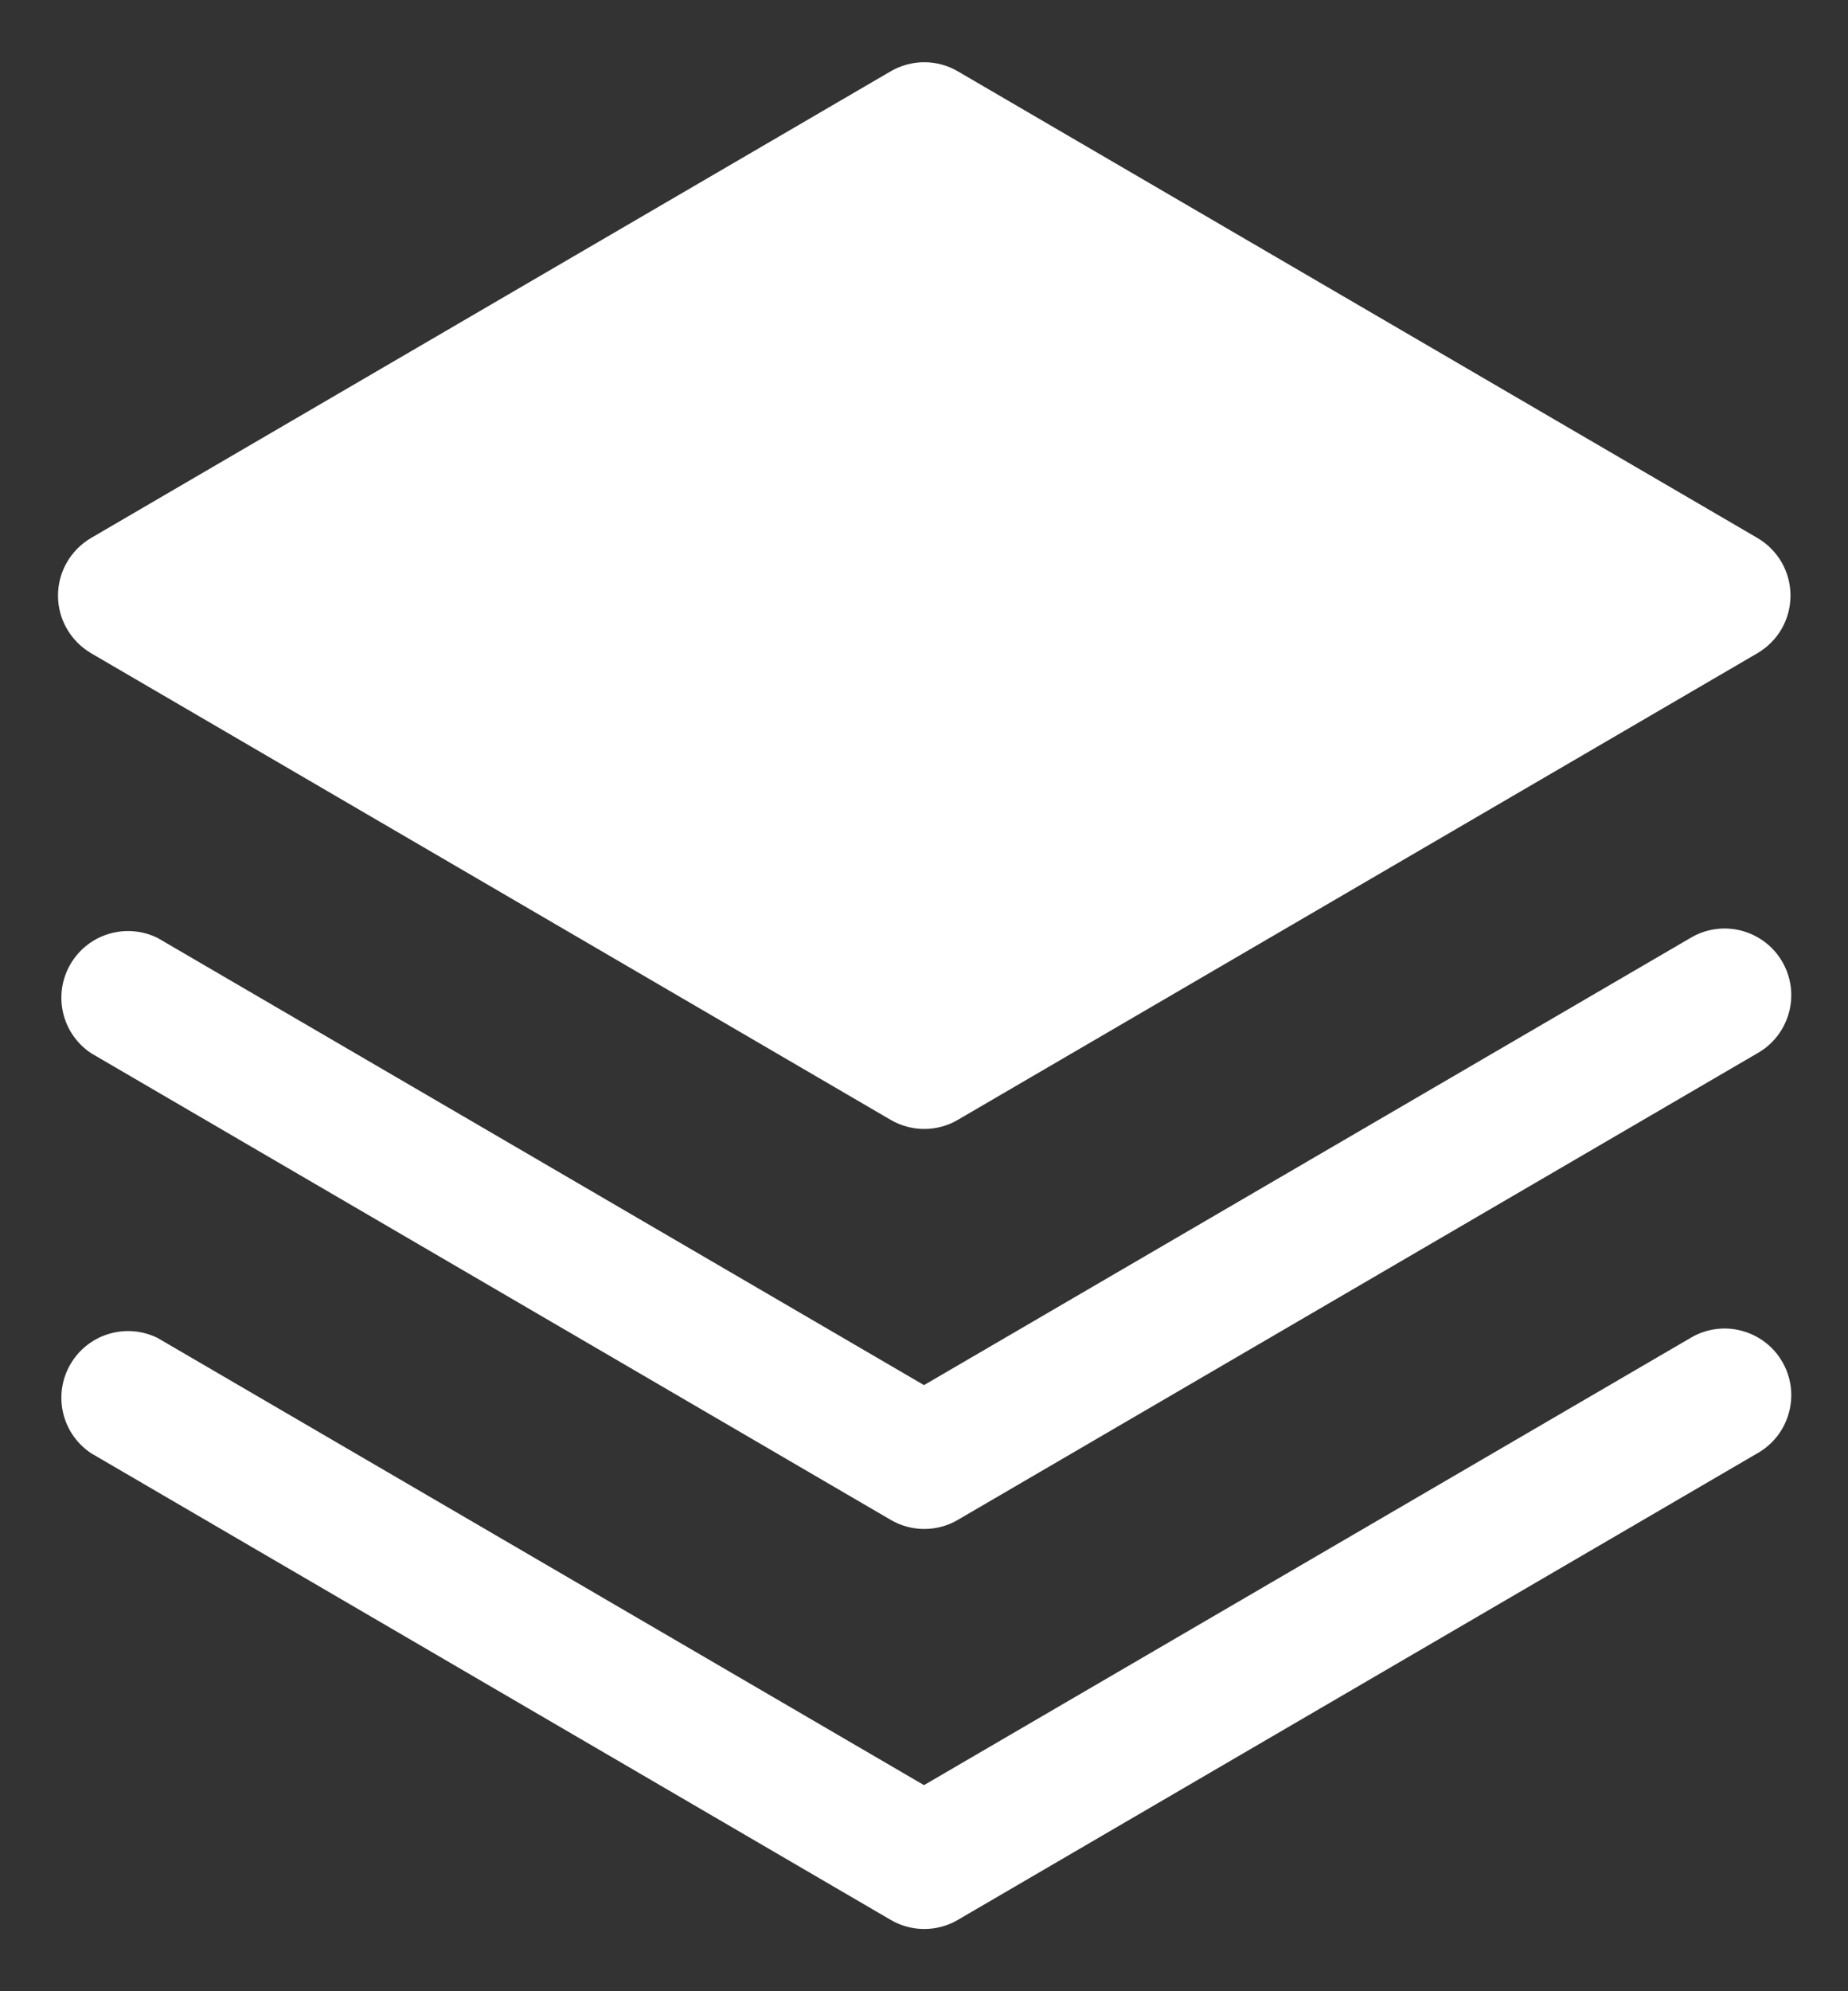 <svg width="26" height="28" viewBox="0 0 26 28" fill="none" xmlns="http://www.w3.org/2000/svg">
<rect x="0" y="0" width="26" height="28" fill="#333333" stroke="none"/>
<g id="Group">
<path id="Vector" d="M23.782 18.815L13 25.102L2.219 18.815C2.006 18.709 1.76 18.688 1.531 18.757C1.303 18.825 1.109 18.979 0.99 19.185C0.87 19.391 0.834 19.635 0.888 19.868C0.942 20.1 1.083 20.303 1.282 20.435L12.532 26.997C12.675 27.081 12.838 27.125 13.004 27.125C13.17 27.125 13.333 27.081 13.476 26.997L24.726 20.435C24.834 20.374 24.929 20.292 25.005 20.194C25.081 20.096 25.137 19.983 25.169 19.863C25.202 19.744 25.21 19.619 25.194 19.495C25.177 19.372 25.137 19.254 25.074 19.147C25.012 19.039 24.929 18.946 24.829 18.871C24.73 18.796 24.617 18.742 24.497 18.711C24.377 18.68 24.252 18.673 24.129 18.691C24.006 18.709 23.888 18.751 23.782 18.815Z" fill="white"/>
<path id="Vector_2" d="M23.782 13.19L13 19.477L2.219 13.19C2.006 13.084 1.76 13.063 1.531 13.132C1.303 13.2 1.109 13.354 0.99 13.56C0.87 13.766 0.834 14.01 0.888 14.243C0.942 14.475 1.083 14.678 1.282 14.81L12.532 21.372C12.675 21.456 12.838 21.5 13.004 21.5C13.17 21.5 13.333 21.456 13.476 21.372L24.726 14.81C24.834 14.749 24.929 14.667 25.005 14.569C25.081 14.471 25.137 14.358 25.169 14.239C25.202 14.119 25.21 13.994 25.194 13.87C25.177 13.747 25.137 13.629 25.074 13.522C25.012 13.414 24.929 13.321 24.829 13.246C24.73 13.171 24.617 13.117 24.497 13.086C24.377 13.055 24.252 13.048 24.129 13.066C24.006 13.084 23.888 13.126 23.782 13.19Z" fill="white"/>
<path id="Vector_3" d="M1.281 9.185L12.531 15.747C12.675 15.831 12.838 15.875 13.004 15.875C13.17 15.875 13.333 15.831 13.476 15.747L24.726 9.185C24.867 9.102 24.985 8.984 25.067 8.842C25.148 8.7 25.191 8.539 25.191 8.375C25.191 8.211 25.148 8.05 25.067 7.908C24.985 7.766 24.867 7.648 24.726 7.565L13.476 1.003C13.333 0.919 13.17 0.875 13.004 0.875C12.838 0.875 12.675 0.919 12.531 1.003L1.281 7.565C1.14 7.648 1.023 7.766 0.941 7.908C0.859 8.05 0.816 8.211 0.816 8.375C0.816 8.539 0.859 8.7 0.941 8.842C1.023 8.984 1.14 9.102 1.281 9.185Z" fill="white"/>
</g>
</svg>
